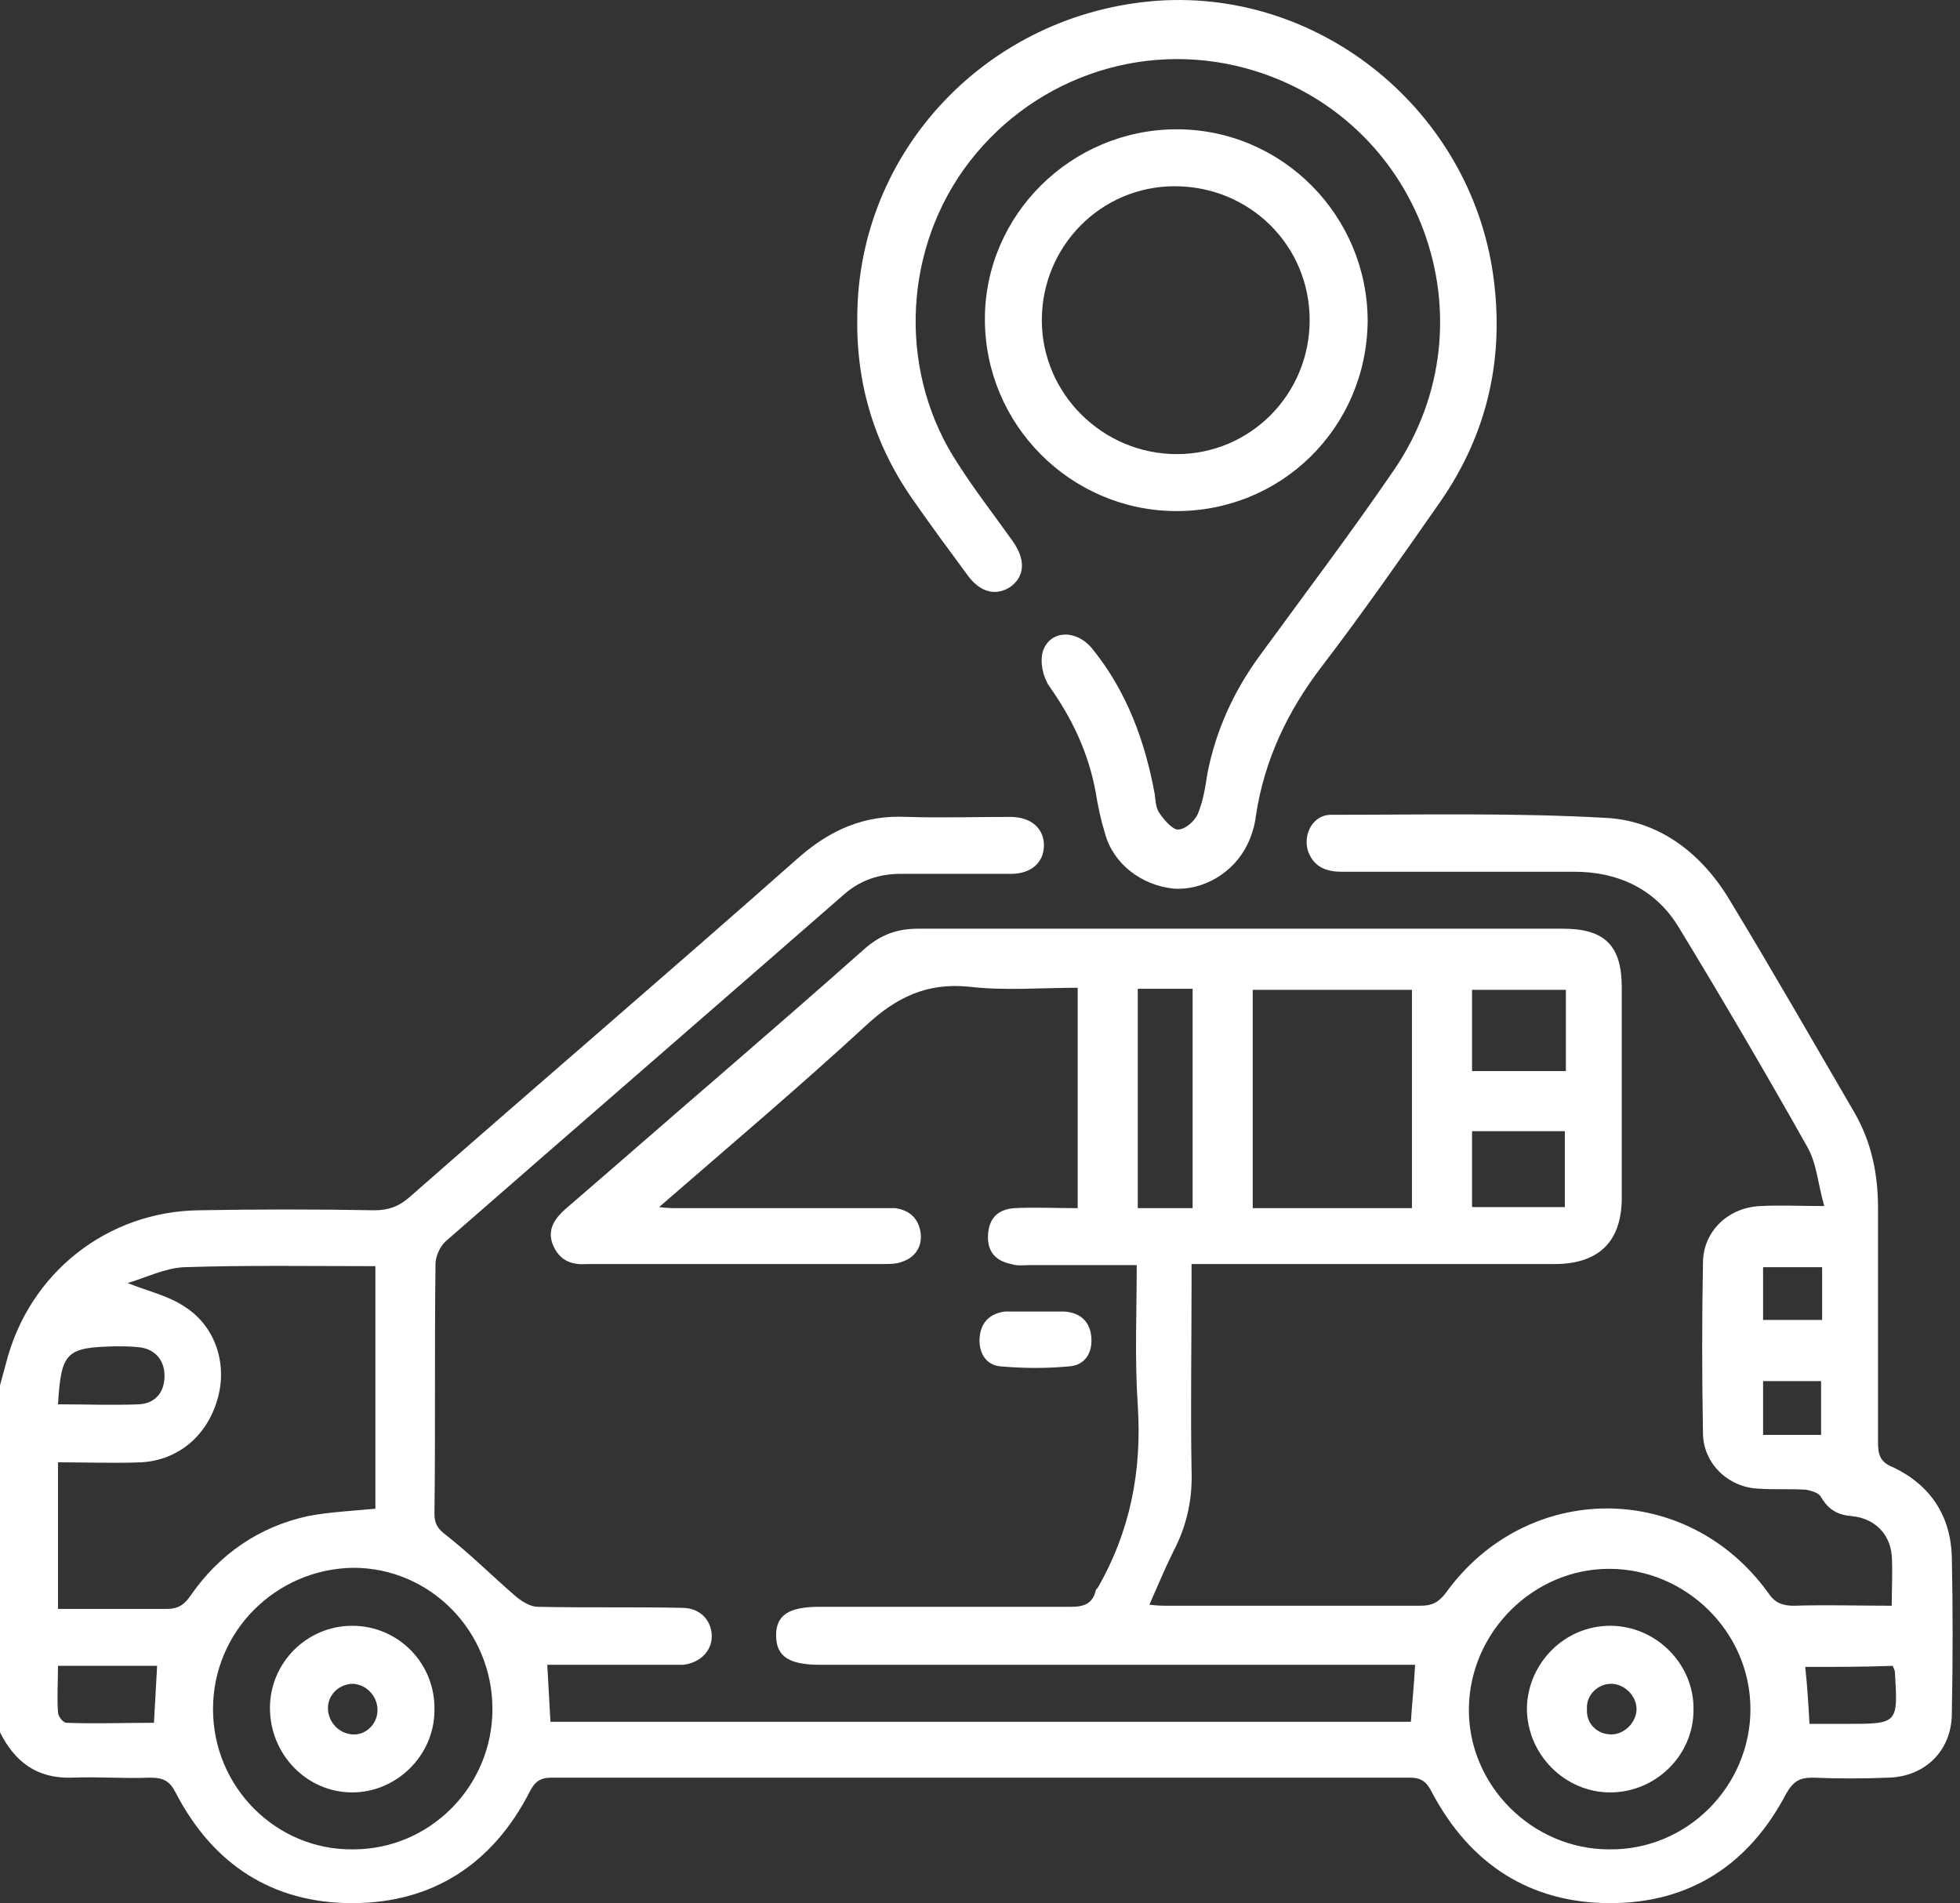 <svg width="103" height="100" viewBox="0 0 103 100" fill="none" xmlns="http://www.w3.org/2000/svg">
<rect x="0" y="0" width="103" height="100" fill="#333333" stroke="none"/>
<path d="M0 72.792C0.111 72.404 0.222 71.961 0.332 71.573C1.552 66.863 5.652 63.649 10.473 63.593C13.521 63.538 16.624 63.538 19.672 63.593C20.448 63.593 21.002 63.371 21.556 62.873C28.372 56.888 35.243 51.014 42.004 45.03C43.666 43.589 45.439 42.813 47.656 42.924C49.484 42.979 51.258 42.924 53.086 42.924C54.195 42.924 54.86 43.533 54.86 44.42C54.86 45.307 54.195 45.916 53.142 45.916C51.202 45.916 49.263 45.916 47.323 45.916C46.215 45.916 45.218 46.249 44.386 46.969C37.404 53.065 30.367 59.16 23.385 65.256C23.108 65.533 22.886 66.031 22.886 66.419C22.831 70.797 22.886 75.175 22.831 79.552C22.831 80.051 22.997 80.328 23.44 80.661C24.715 81.658 25.878 82.822 27.097 83.875C27.43 84.152 27.873 84.429 28.261 84.429C30.81 84.484 33.359 84.429 35.853 84.484C36.795 84.484 37.404 85.149 37.404 85.98C37.404 86.756 36.795 87.366 35.908 87.477C35.631 87.477 35.354 87.477 35.132 87.477C33.359 87.477 31.586 87.477 29.813 87.477C29.48 87.477 29.148 87.477 28.76 87.477C28.815 88.529 28.871 89.471 28.926 90.469C43.998 90.469 59.071 90.469 74.144 90.469C74.199 89.527 74.31 88.585 74.365 87.477C73.922 87.477 73.479 87.477 73.091 87.477C63.116 87.477 53.086 87.477 43.112 87.477C41.45 87.477 40.785 87.033 40.785 85.925C40.785 84.872 41.45 84.429 43.056 84.429C47.49 84.429 51.867 84.429 56.3 84.429C56.965 84.429 57.409 84.263 57.575 83.598C57.575 83.542 57.63 83.487 57.686 83.431C59.404 80.439 60.013 77.28 59.791 73.845C59.625 71.406 59.736 68.968 59.736 66.475C57.797 66.475 55.968 66.475 54.139 66.475C53.807 66.475 53.474 66.53 53.142 66.419C52.311 66.253 51.867 65.754 51.923 64.868C51.978 63.981 52.477 63.538 53.308 63.482C54.416 63.427 55.469 63.482 56.633 63.482C56.633 59.603 56.633 55.78 56.633 51.901C54.693 51.901 52.809 52.067 50.925 51.846C48.709 51.624 47.102 52.4 45.495 53.896C42.004 57.11 38.402 60.157 34.634 63.427C35.077 63.482 35.354 63.482 35.631 63.482C39.122 63.482 42.669 63.482 46.16 63.482C46.437 63.482 46.769 63.482 47.046 63.482C47.822 63.593 48.265 64.037 48.376 64.757C48.487 65.477 48.099 66.087 47.379 66.308C47.102 66.419 46.714 66.419 46.381 66.419C41.228 66.419 36.074 66.419 30.921 66.419C30.866 66.419 30.866 66.419 30.81 66.419C29.979 66.475 29.369 66.198 29.037 65.366C28.76 64.591 29.148 64.037 29.702 63.538C32.472 61.155 35.188 58.772 37.958 56.389C40.452 54.228 42.946 52.067 45.439 49.851C46.27 49.13 47.102 48.798 48.265 48.798C59.57 48.798 70.874 48.798 82.123 48.798C84.34 48.798 85.226 49.684 85.226 51.901C85.226 55.558 85.226 59.271 85.226 62.928C85.226 65.256 84.007 66.419 81.68 66.419C75.751 66.419 69.766 66.419 63.837 66.419C63.449 66.419 63.116 66.419 62.617 66.419C62.617 66.863 62.617 67.195 62.617 67.528C62.617 70.742 62.562 74.011 62.617 77.225C62.673 78.721 62.396 80.106 61.675 81.492C61.232 82.379 60.844 83.32 60.401 84.318C60.844 84.373 61.121 84.373 61.398 84.373C65.832 84.373 70.209 84.373 74.642 84.373C75.252 84.373 75.584 84.207 75.972 83.708C80.239 77.779 88.662 77.779 92.929 83.708C93.261 84.207 93.649 84.373 94.259 84.373C95.977 84.318 97.639 84.373 99.412 84.373C99.412 83.431 99.468 82.545 99.412 81.713C99.302 80.55 98.47 79.774 97.307 79.663C96.586 79.608 96.088 79.331 95.7 78.666C95.589 78.444 95.201 78.333 94.924 78.278C94.093 78.222 93.261 78.278 92.43 78.222C90.823 78.167 89.493 76.892 89.493 75.285C89.438 72.293 89.438 69.356 89.493 66.364C89.493 64.701 90.823 63.427 92.541 63.371C93.538 63.316 94.536 63.371 95.866 63.371C95.533 62.208 95.478 61.155 94.979 60.268C92.763 56.334 90.491 52.455 88.163 48.632C86.944 46.692 85.005 45.805 82.733 45.805C78.632 45.805 74.587 45.805 70.486 45.805C69.655 45.805 68.99 45.528 68.713 44.642C68.491 43.755 69.046 42.813 69.932 42.813C74.753 42.813 79.63 42.702 84.451 42.979C87.277 43.145 89.493 44.919 90.934 47.357C93.15 51.014 95.312 54.782 97.473 58.495C98.359 60.047 98.692 61.709 98.692 63.482C98.692 67.583 98.692 71.684 98.692 75.784C98.692 76.449 98.803 76.837 99.523 77.114C101.463 78.056 102.515 79.663 102.571 81.824C102.626 84.54 102.626 87.31 102.571 90.026C102.571 91.965 101.186 93.35 99.246 93.406C97.916 93.461 96.586 93.461 95.256 93.406C94.591 93.406 94.259 93.572 93.871 94.237C91.931 97.95 88.828 100 84.617 100C80.405 100 77.247 97.95 75.252 94.182C74.975 93.627 74.698 93.406 74.088 93.406C59.071 93.406 43.998 93.406 28.981 93.406C28.372 93.406 28.095 93.627 27.818 94.182C25.878 97.95 22.72 100 18.508 100C14.297 100 11.194 97.95 9.254 94.237C8.922 93.572 8.589 93.406 7.869 93.406C6.483 93.461 5.153 93.35 3.768 93.406C1.939 93.461 0.776 92.575 0 91.023C0 85.038 0 78.943 0 72.792ZM3.048 76.837C3.048 79.442 3.048 81.935 3.048 84.54C4.987 84.54 6.871 84.54 8.755 84.54C9.365 84.54 9.697 84.318 10.03 83.819C11.526 81.658 13.632 80.217 16.181 79.663C17.345 79.442 18.564 79.386 19.727 79.275C19.727 75.064 19.727 70.797 19.727 66.53C16.347 66.53 12.967 66.475 9.642 66.585C8.645 66.641 7.647 67.14 6.705 67.417C7.813 67.86 8.866 68.082 9.753 68.691C11.36 69.744 11.969 71.739 11.415 73.568C10.861 75.452 9.365 76.726 7.425 76.837C6.04 76.892 4.544 76.837 3.048 76.837ZM91.987 89.804C91.987 85.759 88.607 82.434 84.561 82.434C80.572 82.434 77.247 85.759 77.191 89.749C77.136 93.794 80.516 97.174 84.561 97.174C88.662 97.229 91.987 93.849 91.987 89.804ZM11.194 89.804C11.194 93.904 14.518 97.229 18.564 97.174C22.609 97.174 25.878 93.849 25.878 89.804C25.878 85.703 22.609 82.379 18.564 82.379C14.518 82.434 11.194 85.703 11.194 89.804ZM74.199 52.012C71.373 52.012 68.602 52.012 65.832 52.012C65.832 55.891 65.832 59.659 65.832 63.482C68.658 63.482 71.373 63.482 74.199 63.482C74.199 59.603 74.199 55.835 74.199 52.012ZM62.673 63.482C62.673 59.603 62.673 55.78 62.673 51.956C61.675 51.956 60.733 51.956 59.791 51.956C59.791 55.835 59.791 59.603 59.791 63.482C60.789 63.482 61.675 63.482 62.673 63.482ZM82.289 52.012C80.572 52.012 78.965 52.012 77.358 52.012C77.358 53.508 77.358 54.893 77.358 56.279C79.075 56.279 80.682 56.279 82.289 56.279C82.289 54.782 82.289 53.453 82.289 52.012ZM82.234 59.437C80.572 59.437 78.965 59.437 77.358 59.437C77.358 60.822 77.358 62.152 77.358 63.427C79.02 63.427 80.627 63.427 82.234 63.427C82.234 62.097 82.234 60.767 82.234 59.437ZM3.048 87.532C3.048 88.419 2.992 89.194 3.048 89.97C3.048 90.192 3.325 90.524 3.491 90.524C4.987 90.58 6.539 90.524 8.09 90.524C8.146 89.471 8.201 88.529 8.257 87.532C6.539 87.532 4.821 87.532 3.048 87.532ZM3.048 73.789C4.489 73.789 5.929 73.845 7.315 73.789C8.146 73.734 8.645 73.18 8.645 72.293C8.645 71.462 8.146 70.908 7.37 70.797C6.927 70.742 6.483 70.742 6.096 70.742C3.491 70.797 3.214 71.019 3.048 73.789ZM94.868 87.587C94.979 88.64 95.035 89.582 95.09 90.58C95.81 90.58 96.42 90.58 97.029 90.58C99.745 90.58 99.745 90.58 99.579 87.864C99.579 87.754 99.523 87.698 99.468 87.532C97.972 87.587 96.475 87.587 94.868 87.587ZM92.652 66.585C92.652 67.583 92.652 68.47 92.652 69.356C93.705 69.356 94.702 69.356 95.755 69.356C95.755 68.359 95.755 67.472 95.755 66.585C94.702 66.585 93.705 66.585 92.652 66.585ZM95.7 75.396C95.7 74.399 95.7 73.512 95.7 72.57C94.647 72.57 93.649 72.57 92.652 72.57C92.652 73.512 92.652 74.454 92.652 75.396C93.705 75.396 94.647 75.396 95.7 75.396Z" fill="white"/>
<path d="M45.051 16.713C45.051 7.902 51.978 0.643 60.9 0.034C69.489 -0.521 77.247 5.852 78.466 14.441C79.075 18.763 78.189 22.753 75.695 26.355C73.645 29.292 71.595 32.229 69.433 35.055C67.66 37.382 66.441 39.931 65.998 42.868C65.942 43.367 65.776 43.921 65.555 44.365C64.834 45.861 63.227 46.803 61.675 46.692C60.013 46.526 58.517 45.417 58.074 43.81C57.852 43.09 57.686 42.314 57.575 41.594C57.187 39.544 56.356 37.77 55.137 36.053C54.804 35.554 54.638 34.778 54.804 34.224C55.192 33.06 56.633 33.06 57.464 34.168C59.237 36.385 60.179 38.989 60.678 41.705C60.733 42.093 60.733 42.48 60.955 42.758C61.177 43.09 61.62 43.589 61.897 43.589C62.285 43.589 62.784 43.145 62.95 42.758C63.227 42.093 63.338 41.372 63.449 40.652C63.892 38.38 64.834 36.33 66.164 34.501C68.547 31.232 70.985 28.017 73.257 24.693C78.632 16.824 74.642 6.074 65.444 3.58C59.902 2.084 54.028 4.19 50.648 8.9C47.379 13.499 47.268 19.761 50.371 24.416C51.258 25.801 52.255 27.076 53.197 28.405C53.918 29.403 53.862 30.29 53.086 30.844C52.311 31.342 51.479 31.121 50.814 30.179C49.872 28.904 48.93 27.63 48.044 26.355C45.993 23.474 44.996 20.26 45.051 16.713Z" fill="white"/>
<path d="M61.842 6.794C67.383 6.794 71.872 11.338 71.872 16.879C71.816 22.476 67.328 26.909 61.731 26.854C56.245 26.798 51.757 22.31 51.757 16.768C51.757 11.283 56.3 6.794 61.842 6.794ZM68.824 16.824C68.824 12.889 65.665 9.786 61.731 9.786C57.852 9.786 54.749 12.945 54.749 16.824C54.749 20.703 57.963 23.861 61.842 23.861C65.721 23.861 68.824 20.703 68.824 16.824Z" fill="white"/>
<path d="M54.416 68.913C54.915 68.913 55.414 68.913 55.913 68.913C56.799 68.969 57.298 69.467 57.353 70.298C57.409 71.074 57.021 71.739 56.19 71.795C55.026 71.905 53.807 71.905 52.588 71.795C51.812 71.739 51.424 71.074 51.48 70.298C51.535 69.523 51.978 69.024 52.809 68.913C53.308 68.913 53.862 68.913 54.416 68.913Z" fill="white"/>
<path d="M88.995 89.859C88.995 92.242 87 94.182 84.617 94.182C82.234 94.182 80.239 92.187 80.239 89.749C80.294 87.366 82.234 85.426 84.617 85.426C87.055 85.426 89.05 87.477 88.995 89.859ZM84.672 91.134C85.393 91.134 86.002 90.469 86.002 89.804C86.002 89.084 85.337 88.474 84.672 88.474C83.952 88.474 83.342 89.084 83.398 89.804C83.342 90.58 83.952 91.134 84.672 91.134Z" fill="white"/>
<path d="M14.186 89.749C14.186 87.366 16.125 85.426 18.508 85.426C20.946 85.426 22.886 87.421 22.831 89.859C22.831 92.242 20.836 94.182 18.508 94.182C16.125 94.182 14.186 92.187 14.186 89.749ZM19.838 89.859C19.838 89.139 19.284 88.529 18.564 88.474C17.843 88.474 17.234 89.028 17.234 89.749C17.234 90.469 17.788 91.079 18.508 91.134C19.229 91.189 19.838 90.58 19.838 89.859Z" fill="white"/>
</svg>
